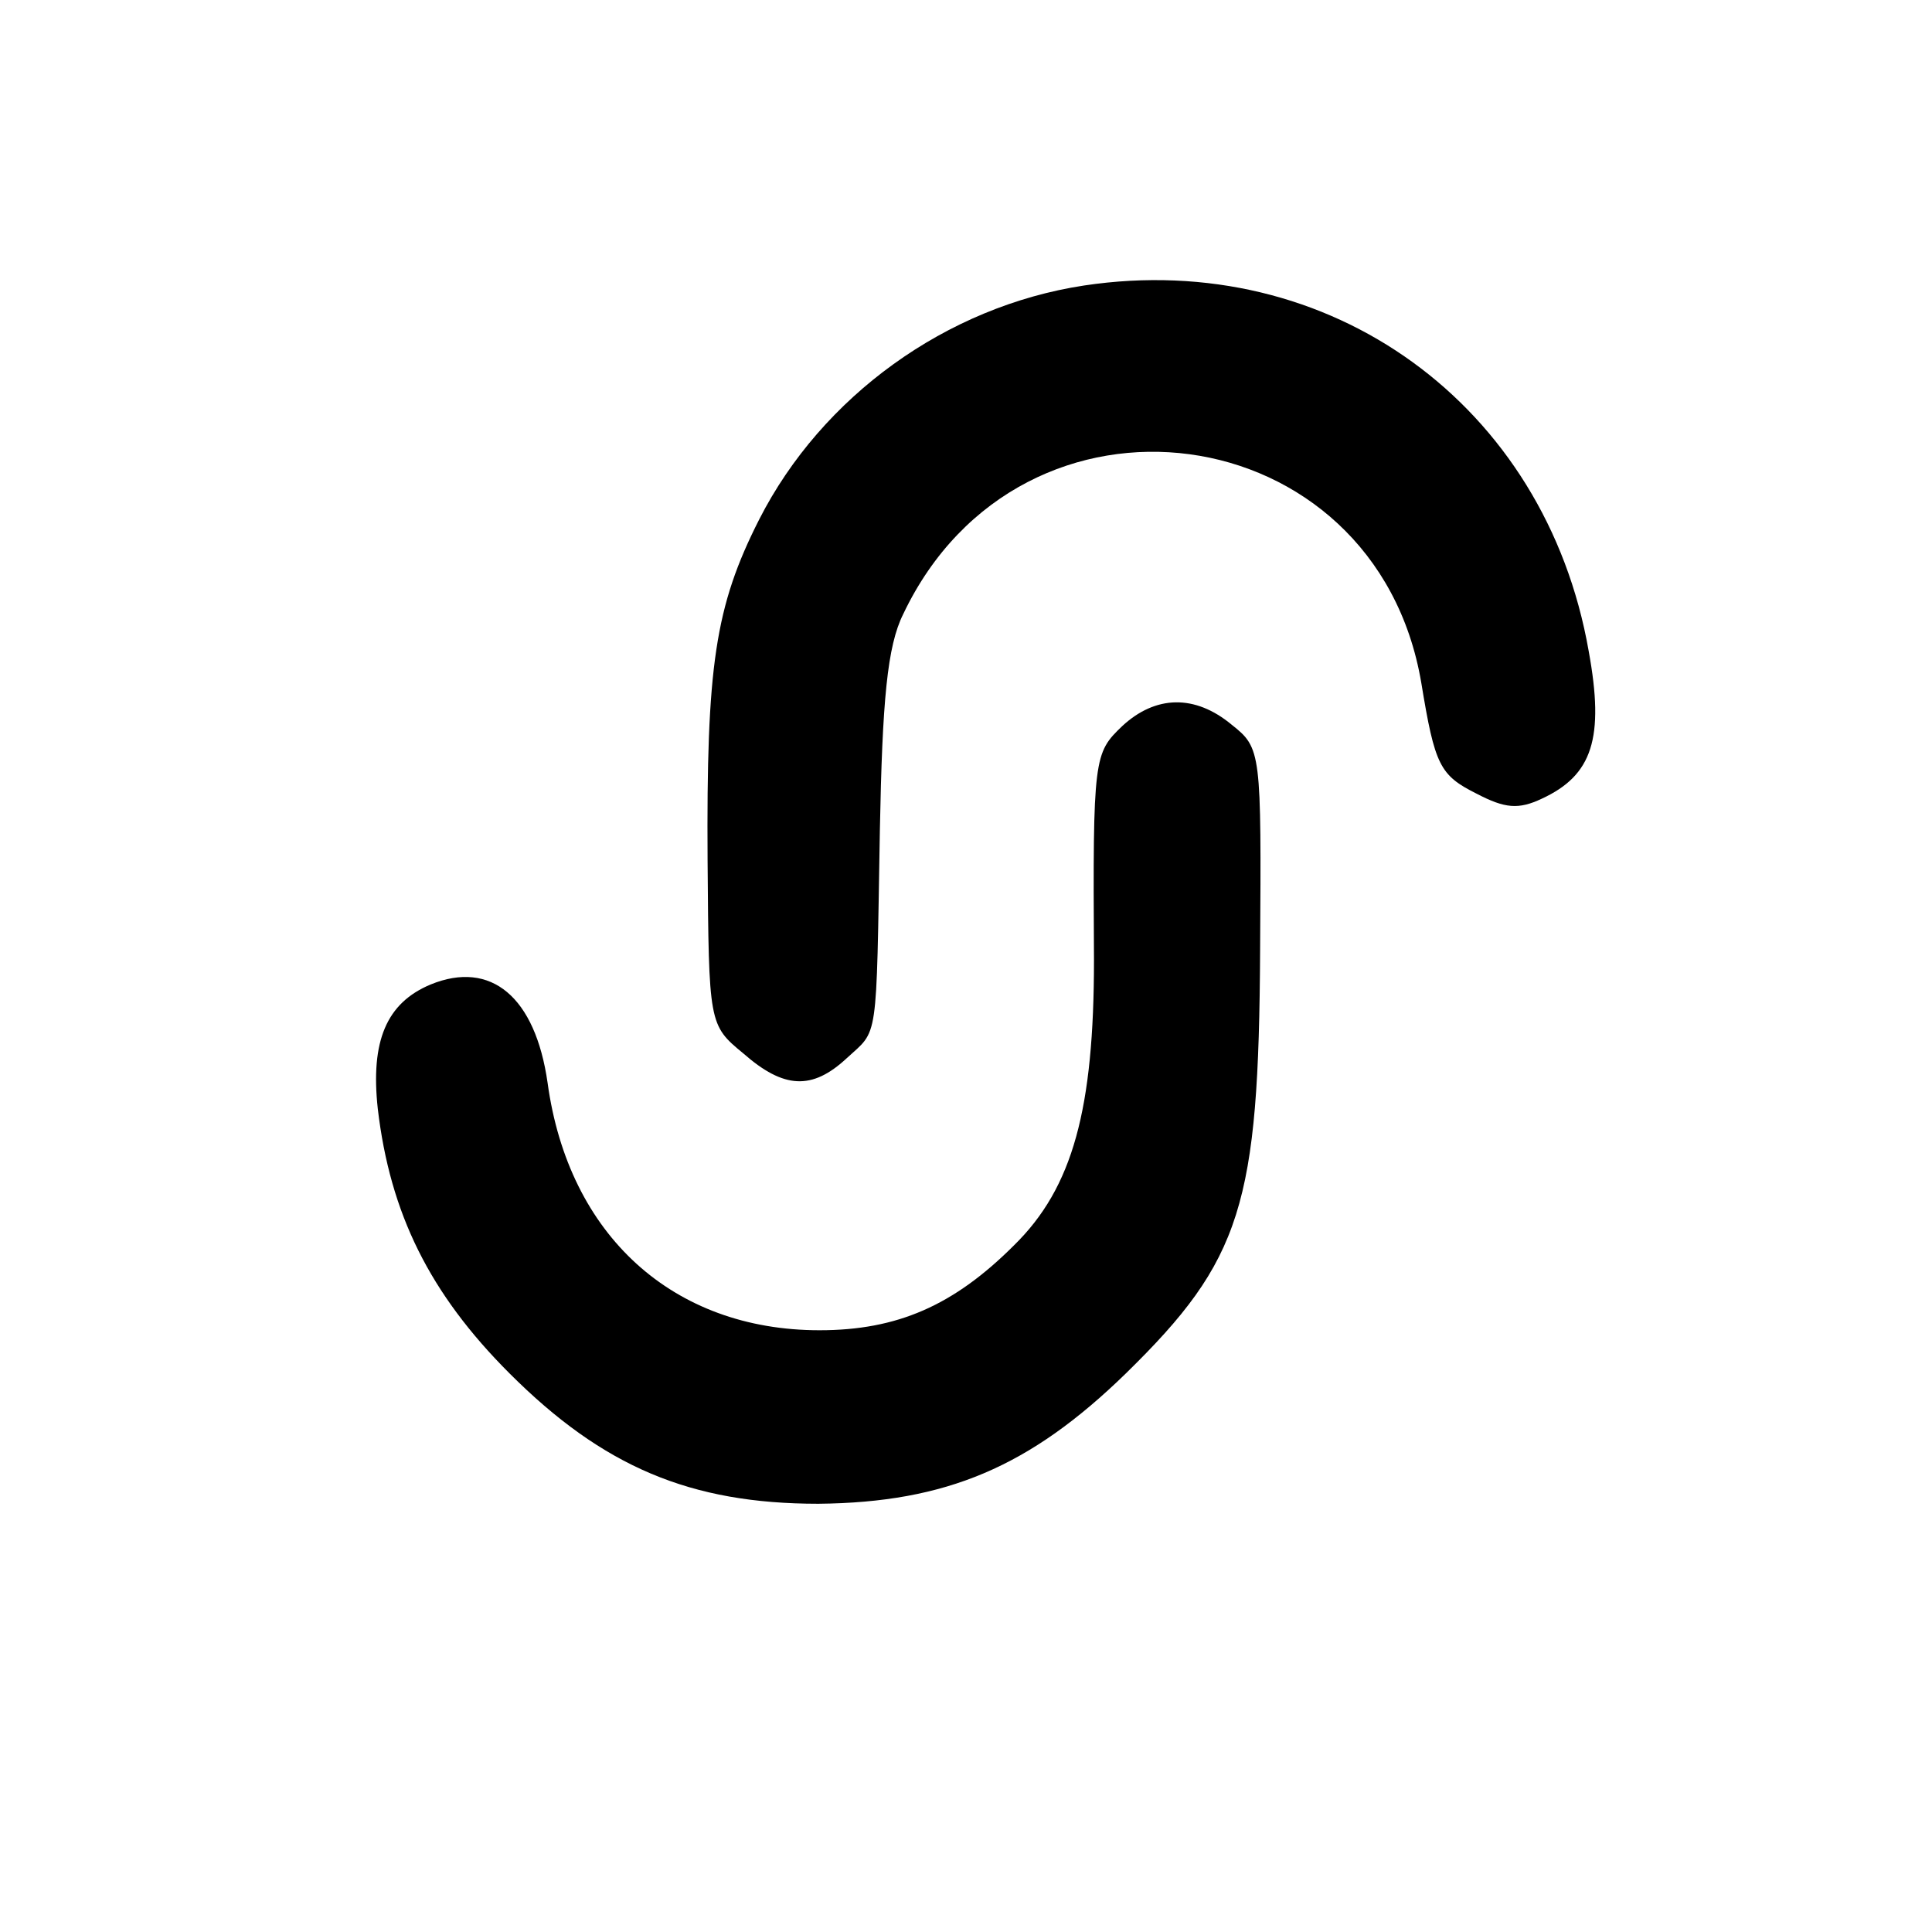 <?xml version="1.0" standalone="no"?>
<!DOCTYPE svg PUBLIC "-//W3C//DTD SVG 20010904//EN"
 "http://www.w3.org/TR/2001/REC-SVG-20010904/DTD/svg10.dtd">
<svg version="1.0" xmlns="http://www.w3.org/2000/svg"
 width="157pt" height="157pt" viewBox="0 0 157 157"
 preserveAspectRatio="xMidYMid meet">
<g transform="translate(0,157) scale(0.1,-0.1)"
fill="#000000" stroke="none">
<path d="M881 1338 c-112 -17 -213 -90 -264 -190 -36 -71 -43 -119 -42 -277 1
-133 1 -134 29 -157 33 -29 56 -30 84 -4 26 24 24 10 27 185 2 106 6 150 19
176 96 202 384 163 421 -56 11 -67 15 -75 45 -90 23 -12 34 -13 53 -4 41 19
51 49 38 120 -35 200 -210 327 -410 297z"/>
<path d="M912 980 c-23 -22 -24 -25 -23 -190 0 -121 -17 -185 -65 -232 -49
-49 -95 -69 -158 -69 -119 0 -204 77 -221 201 -10 70 -46 100 -95 80 -36 -15
-49 -46 -43 -101 10 -85 42 -150 107 -215 76 -76 147 -106 251 -106 104 1 172
30 250 106 94 92 108 137 109 344 1 161 1 164 -23 183 -30 25 -62 24 -89 -1z"/>
</g>
</svg>
